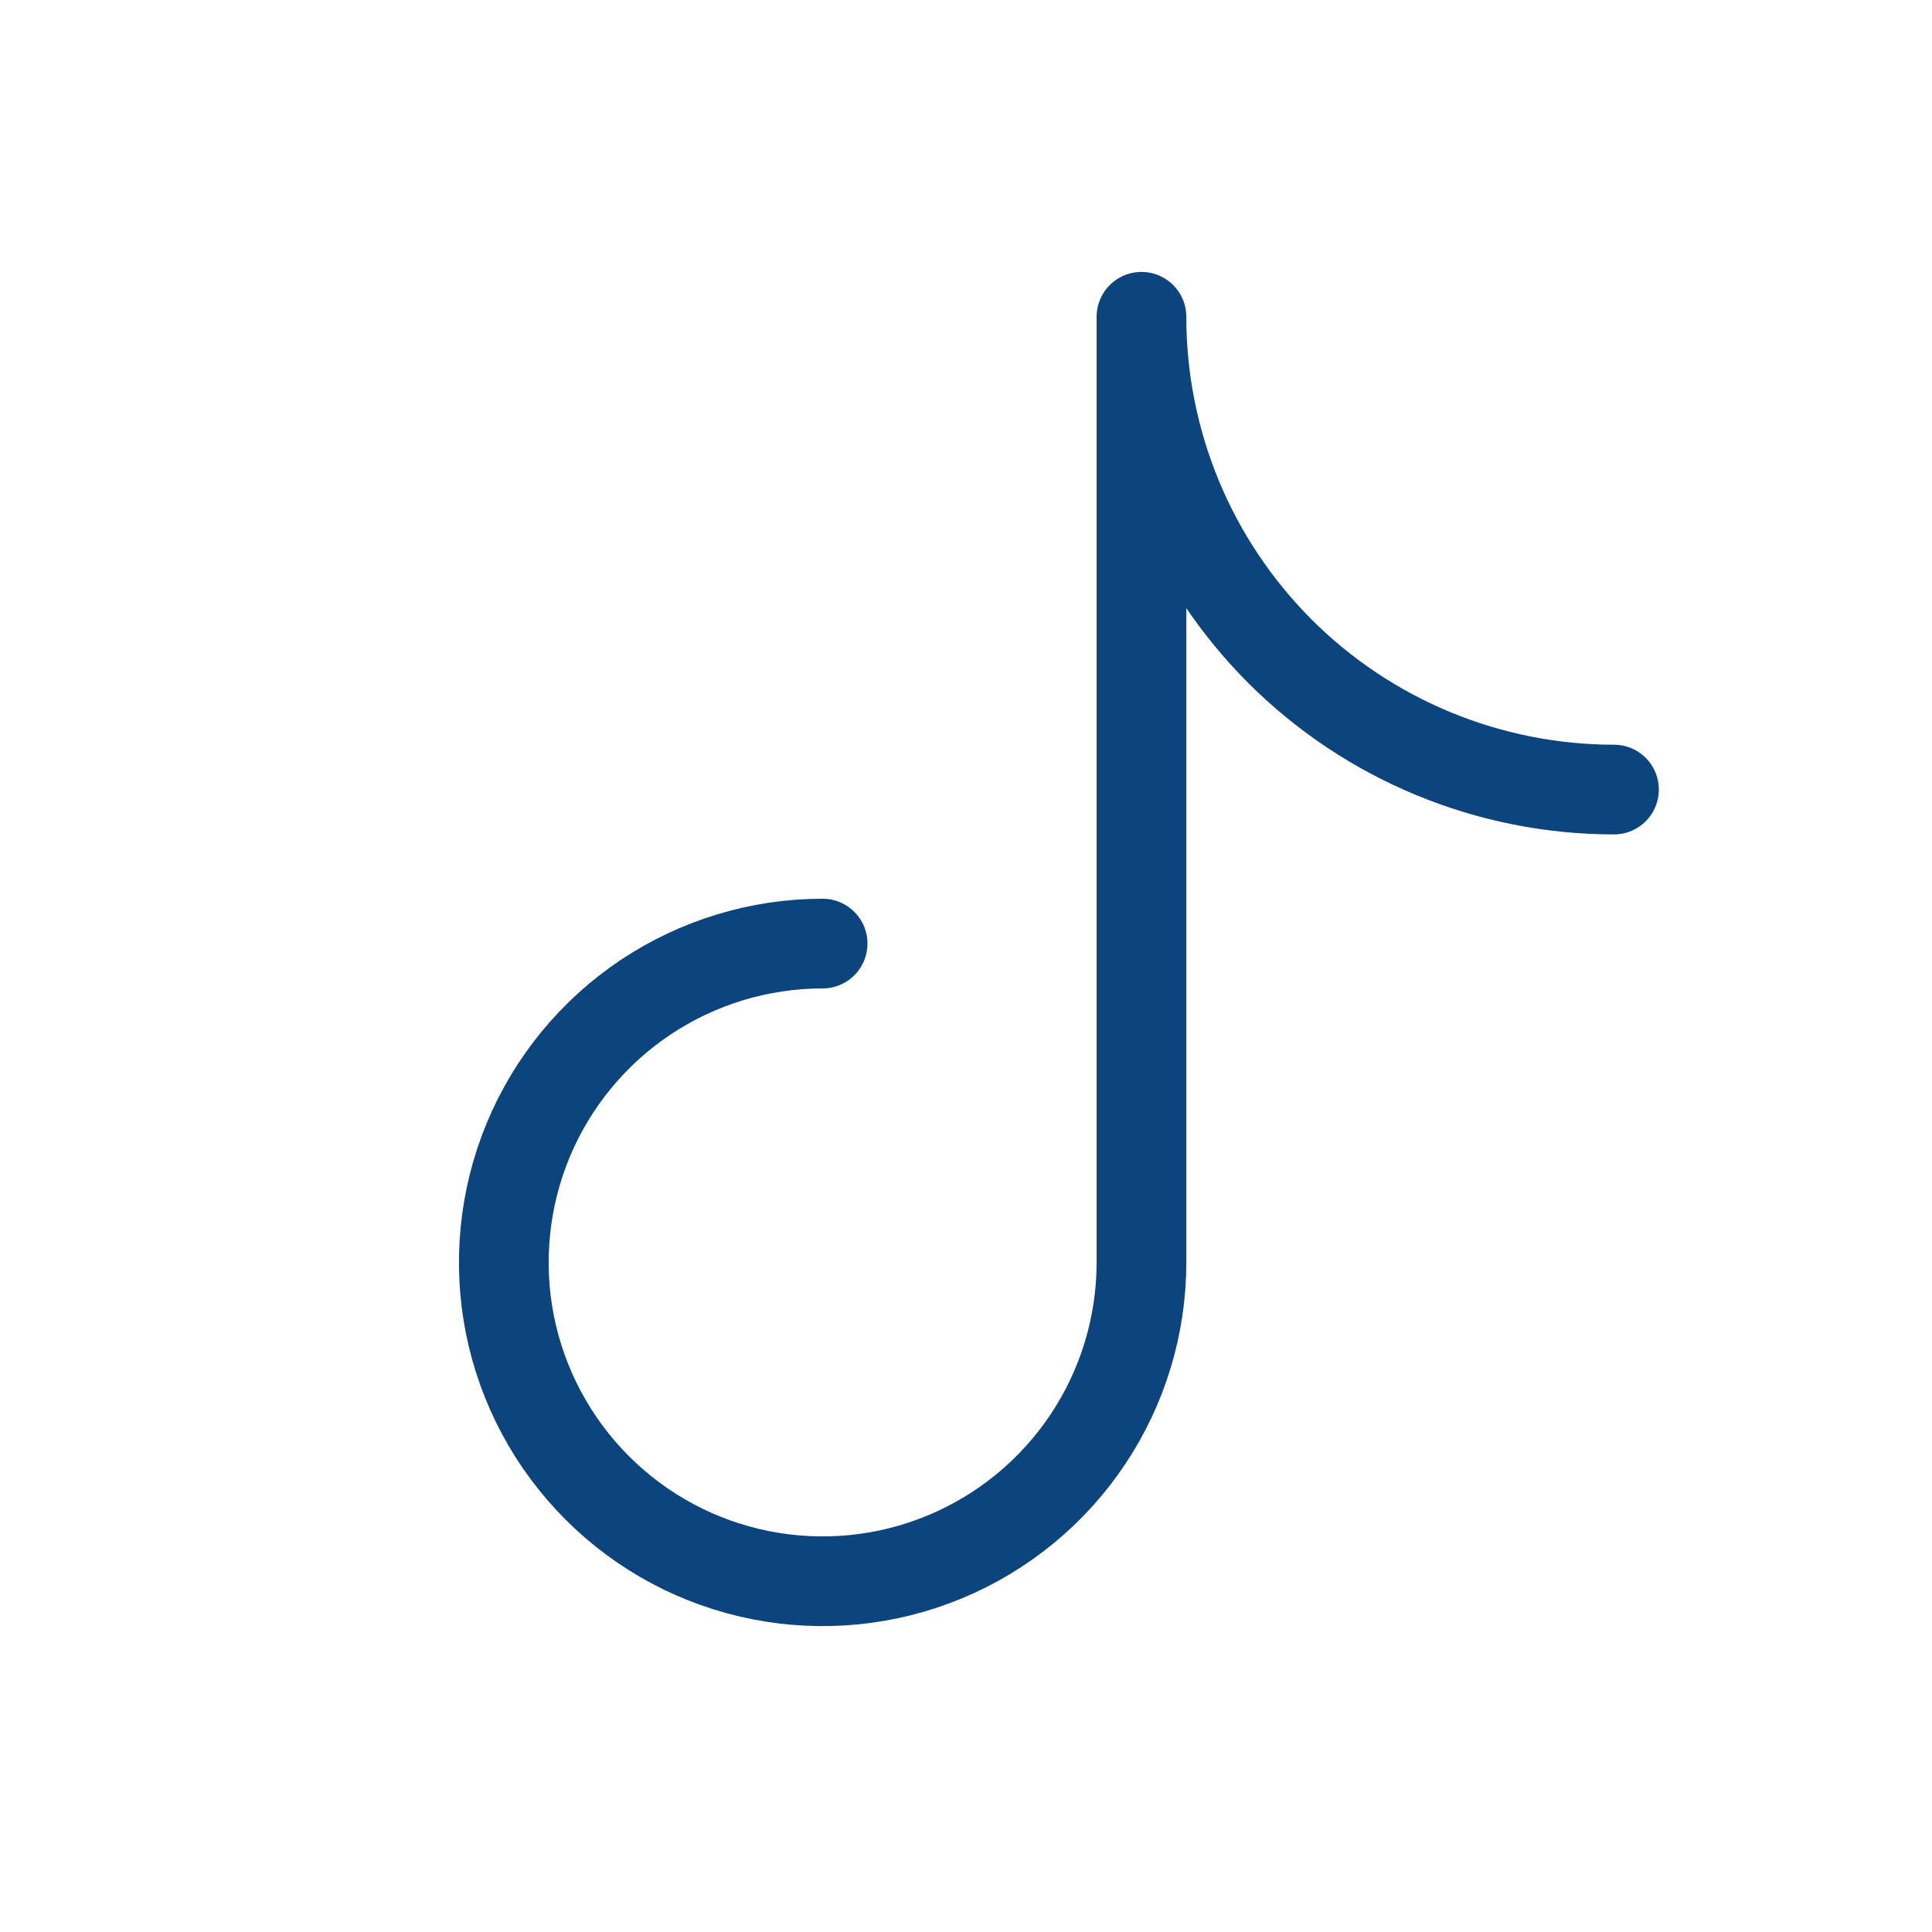 <svg width="28" height="28" viewBox="0 0 28 28" fill="none" xmlns="http://www.w3.org/2000/svg">
<path d="M16.543 18.29V4.592M16.543 18.296C16.543 19.21 16.272 20.103 15.764 20.863C15.256 21.623 14.535 22.215 13.69 22.565C12.846 22.915 11.917 23.006 11.021 22.828C10.124 22.65 9.301 22.21 8.655 21.563C8.009 20.917 7.569 20.094 7.39 19.198C7.212 18.301 7.304 17.372 7.653 16.528C8.003 15.684 8.595 14.962 9.355 14.454C10.115 13.947 11.008 13.675 11.922 13.675M16.543 4.591C16.542 5.49 16.719 6.381 17.063 7.213C17.407 8.044 17.912 8.799 18.547 9.436C19.183 10.072 19.939 10.577 20.77 10.921C21.601 11.265 22.492 11.443 23.391 11.443" stroke="#0C457E" stroke-width="1.3" stroke-linecap="round" stroke-linejoin="round"/>
</svg>

